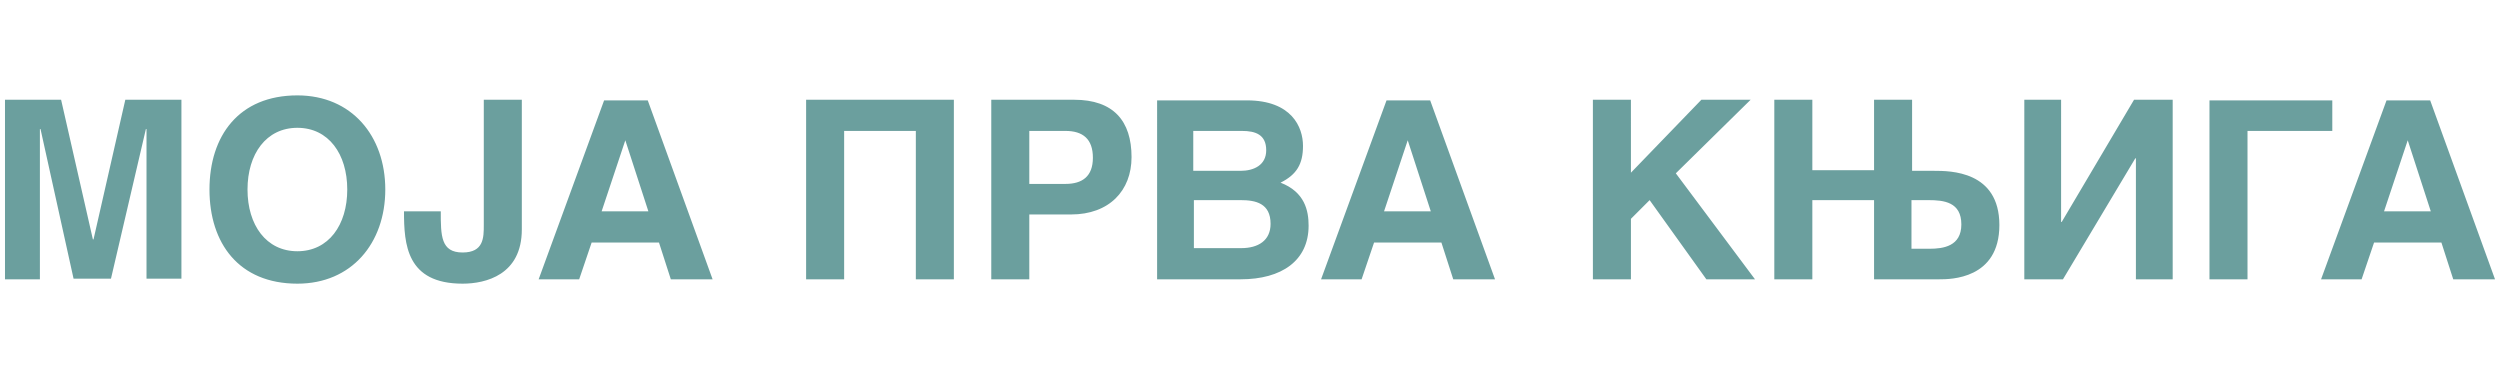 <?xml version="1.0" encoding="utf-8"?>
<!-- Generator: Adobe Illustrator 23.0.4, SVG Export Plug-In . SVG Version: 6.00 Build 0)  -->
<svg version="1.1" id="Calque_1" xmlns="http://www.w3.org/2000/svg" xmlns:xlink="http://www.w3.org/1999/xlink" x="0px" y="0px"
	 viewBox="0 0 401 61.4" style="enable-background:new 0 0 401 61.4;" xml:space="preserve">
<style type="text/css">
	.st0{fill:#6b9f9e;}
</style>
<g>
	<g>
		<path class="st0" d="M386.2,22.5L386.2,22.5l3.7,11.4h-7.5L386.2,22.5z M372.3,44.8h6.5l2-5.9h10.8l1.9,5.9h6.7l-10.4-28.7h-7
			L372.3,44.8z M354.4,44.8h6.1V21h13.6v-4.9h-19.7V44.8z M324.7,44.8h6.2l11.6-19.4h0.1v19.4h5.9V16h-6.2l-11.6,19.6h-0.1V16h-5.9
			V44.8z M284.6,44.8h6.1V32.1h9.9v12.7h10.5c1.7,0,9.6,0,9.6-8.7s-7.9-8.7-10.5-8.7h-3.5V16h-6.1v11.3h-9.9V16h-6.1V44.8z
			 M306.7,32.1h2.6c2.5,0,5.3,0.3,5.3,3.9c0,3.5-2.9,3.9-5.1,3.9h-2.9v-7.8H306.7z M255.5,44.8h6.1v-9.7l3-3l9.1,12.7h7.8l-12.7-17
			l12-11.8h-7.9l-11.3,11.7V16h-6.1L255.5,44.8L255.5,44.8z M225.8,22.5L225.8,22.5l3.7,11.4H222L225.8,22.5z M211.9,44.8h6.5l2-5.9
			h10.8l1.9,5.9h6.7l-10.4-28.7h-7L211.9,44.8z M191.5,21h7.7c2.2,0,3.9,0.6,3.9,3.1c0,2.4-2,3.3-4.1,3.3h-7.6V21H191.5z
			 M191.5,32.1h7.5c2.4,0,4.8,0.5,4.8,3.8c0,2.7-2,3.9-4.7,3.9h-7.6V32.1z M185.6,44.8H199c6.6,0,10.9-3,10.9-8.6
			c0-2.4-0.6-5.4-4.5-6.9c2.6-1.3,3.6-3,3.6-5.9c0-3-1.8-7.3-9-7.3h-14.4V44.8z M165.1,21h5.8c2.8,0,4.4,1.3,4.4,4.3
			s-1.7,4.2-4.4,4.2h-5.8V21z M159,44.8h6.1V34.4h6.7c6.1,0,9.7-3.8,9.7-9.2c0-5.8-2.9-9.2-9.2-9.2H159V44.8z M129.3,44.8h6.1V21
			h11.5v23.8h6.1V16h-23.7V44.8z M100.3,22.5L100.3,22.5l3.7,11.4h-7.5L100.3,22.5z M86.4,44.8h6.5l2-5.9h10.8l1.9,5.9h6.7
			l-10.4-28.7h-7L86.4,44.8z M77.6,36.1c0,2,0,4.4-3.4,4.4c-3.5,0-3.5-2.7-3.5-6.6h-5.9c0,5.3,0.4,11.6,9.4,11.6
			c3.7,0,9.5-1.4,9.5-8.7V16h-6.1V36.1z M47.7,40.3c-5,0-8-4.2-8-9.9s3-9.9,8-9.9s8,4.2,8,9.9S52.7,40.3,47.7,40.3 M33.6,30.4
			c0,8.6,4.7,15.1,14.1,15.1c8.7,0,14.1-6.5,14.1-15.1s-5.4-15.1-14.1-15.1C38.3,15.3,33.6,21.8,33.6,30.4 M0.8,44.8h5.6V20.7h0.1
			l5.3,24h6l5.6-24h0.1v24h5.6V16h-9L15,38.4h-0.1L9.8,16h-9V44.8z"/>
	</g>
</g>
</svg>
